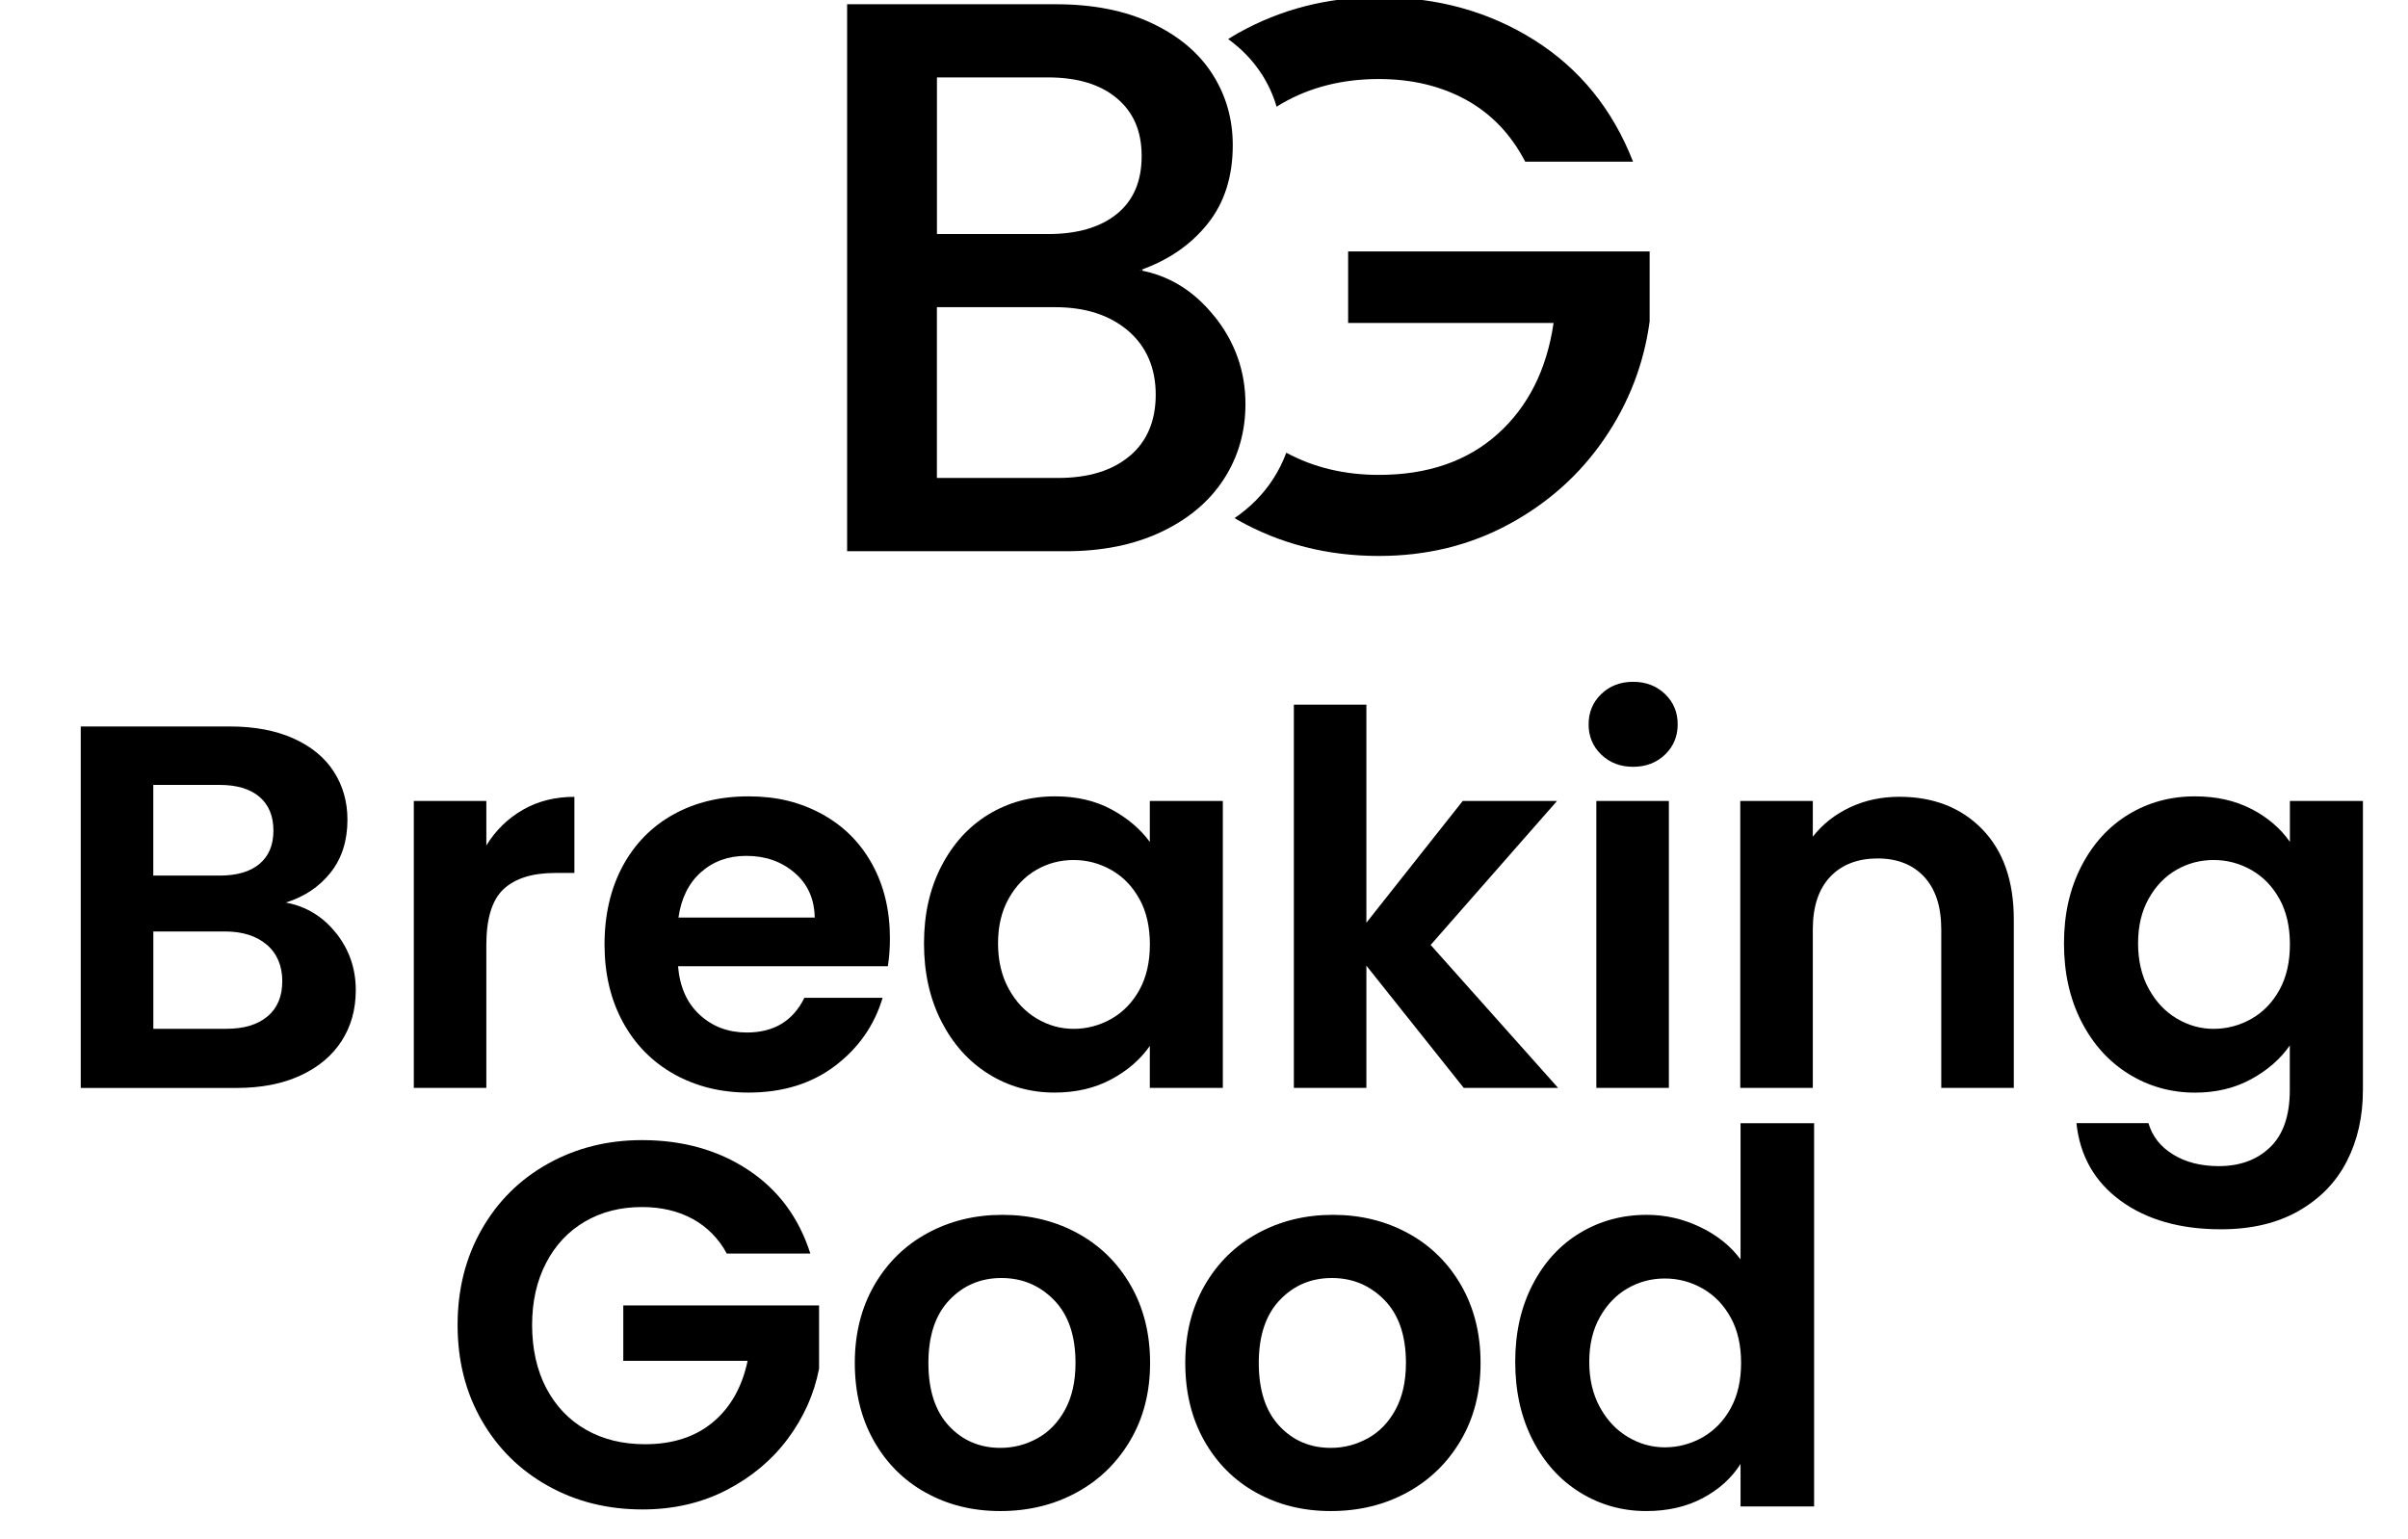 <?xml version="1.0" encoding="UTF-8"?>
<svg xmlns="http://www.w3.org/2000/svg" id="Ebene_1" data-name="Ebene 1" viewBox="0 0 448.19 286.48">
  <g>
    <path d="M62.56,173.69c2.44,3.08,3.66,6.62,3.66,10.61,0,3.6-.88,6.76-2.65,9.5-1.77,2.73-4.32,4.87-7.66,6.41-3.34,1.54-7.3,2.31-11.86,2.31H15.03v-67.29h27.76c4.56,0,8.5.74,11.81,2.22s5.82,3.54,7.52,6.17c1.7,2.64,2.55,5.62,2.55,8.97,0,3.92-1.05,7.2-3.13,9.83-2.09,2.64-4.87,4.5-8.34,5.59,3.79.71,6.91,2.6,9.35,5.69h0ZM28.53,162.99h12.34c3.21,0,5.69-.72,7.42-2.17,1.74-1.45,2.6-3.52,2.6-6.22s-.87-4.79-2.6-6.27c-1.73-1.48-4.21-2.22-7.42-2.22h-12.34v16.87h0ZM49.79,189.21c1.83-1.54,2.75-3.73,2.75-6.56s-.96-5.16-2.89-6.8-4.53-2.46-7.81-2.46h-13.3v18.12h13.59c3.28,0,5.83-.77,7.66-2.31h0Z"></path>
    <path d="M97.32,150.74c2.79-1.61,5.99-2.41,9.59-2.41v14.17h-3.57c-4.24,0-7.44,1-9.59,2.99s-3.23,5.46-3.23,10.41v26.61h-13.5v-53.41h13.5v8.29c1.73-2.83,4-5.04,6.8-6.65Z"></path>
    <path d="M165.24,179.86h-39.04c.32,3.86,1.67,6.88,4.05,9.06,2.38,2.19,5.3,3.28,8.77,3.28,5.01,0,8.58-2.15,10.7-6.46h14.56c-1.54,5.14-4.5,9.37-8.87,12.68s-9.74,4.96-16.1,4.96c-5.14,0-9.75-1.14-13.83-3.42s-7.26-5.51-9.54-9.69c-2.28-4.18-3.42-9-3.42-14.46s1.12-10.38,3.37-14.56,5.4-7.39,9.45-9.64c4.05-2.25,8.71-3.37,13.98-3.37s9.62,1.09,13.64,3.28,7.13,5.29,9.35,9.3c2.22,4.02,3.33,8.63,3.33,13.83,0,1.93-.13,3.66-.39,5.21h0ZM151.64,170.79c-.06-3.47-1.32-6.25-3.76-8.34-2.44-2.09-5.43-3.13-8.97-3.13-3.34,0-6.16,1.01-8.44,3.04-2.28,2.02-3.68,4.84-4.19,8.44h25.36Z"></path>
    <path d="M175.21,161.25c2.15-4.18,5.08-7.39,8.77-9.64,3.7-2.25,7.82-3.37,12.39-3.37,3.98,0,7.47.8,10.46,2.41s5.38,3.63,7.18,6.07v-7.62h13.59v53.41h-13.59v-7.81c-1.74,2.51-4.13,4.58-7.18,6.22-3.05,1.64-6.57,2.46-10.56,2.46-4.5,0-8.6-1.16-12.29-3.47-3.7-2.31-6.62-5.58-8.77-9.79-2.15-4.21-3.23-9.05-3.23-14.51s1.08-10.19,3.23-14.37h0ZM212.09,167.37c-1.29-2.35-3.02-4.15-5.21-5.4s-4.53-1.88-7.04-1.88-4.82.61-6.94,1.83-3.84,3-5.16,5.35-1.98,5.13-1.98,8.34.66,6.03,1.98,8.44c1.32,2.41,3.05,4.26,5.21,5.54,2.15,1.29,4.45,1.93,6.89,1.93s4.85-.63,7.04-1.88c2.18-1.25,3.92-3.05,5.21-5.4,1.29-2.35,1.93-5.16,1.93-8.44s-.64-6.09-1.93-8.44h0Z"></path>
    <path d="M272.44,202.51l-18.12-22.75v22.75h-13.5v-71.34h13.5v40.59l17.93-22.66h17.55l-23.52,26.8,23.72,26.61h-17.56Z"></path>
    <path d="M298.04,140.47c-1.58-1.51-2.36-3.39-2.36-5.64s.79-4.13,2.36-5.64c1.57-1.51,3.55-2.27,5.93-2.27s4.35.76,5.93,2.27c1.57,1.51,2.36,3.39,2.36,5.64s-.79,4.13-2.36,5.64c-1.58,1.51-3.55,2.27-5.93,2.27s-4.35-.75-5.93-2.27ZM310.62,149.1v53.41h-13.5v-53.41h13.5Z"></path>
    <path d="M368.94,154.36c3.92,4.02,5.88,9.63,5.88,16.82v31.33h-13.5v-29.5c0-4.24-1.06-7.5-3.18-9.79-2.12-2.28-5.01-3.42-8.68-3.42s-6.67,1.14-8.82,3.42-3.23,5.54-3.23,9.79v29.5h-13.5v-53.41h13.5v6.65c1.8-2.31,4.1-4.13,6.89-5.45,2.8-1.32,5.87-1.98,9.21-1.98,6.36,0,11.5,2.01,15.43,6.03h0Z"></path>
    <path d="M419.08,150.6c3.02,1.58,5.4,3.62,7.13,6.12v-7.62h13.59v53.8c0,4.95-1,9.37-2.99,13.26s-4.98,6.97-8.97,9.25-8.81,3.42-14.46,3.42c-7.58,0-13.8-1.77-18.66-5.3-4.85-3.54-7.6-8.36-8.24-14.46h13.4c.71,2.44,2.23,4.39,4.58,5.83,2.34,1.45,5.19,2.17,8.53,2.17,3.92,0,7.1-1.17,9.54-3.52s3.66-5.9,3.66-10.65v-8.29c-1.74,2.51-4.13,4.6-7.18,6.27s-6.54,2.51-10.46,2.51c-4.5,0-8.61-1.16-12.34-3.47s-6.67-5.58-8.82-9.79c-2.15-4.21-3.23-9.05-3.23-14.51s1.08-10.19,3.23-14.37c2.15-4.18,5.08-7.39,8.77-9.64,3.7-2.25,7.82-3.37,12.39-3.37,3.98,0,7.49.79,10.51,2.36h.02ZM424.28,167.37c-1.29-2.35-3.02-4.15-5.21-5.4s-4.53-1.88-7.04-1.88-4.82.61-6.94,1.83-3.84,3-5.16,5.35-1.98,5.13-1.98,8.34.66,6.03,1.98,8.44,3.05,4.26,5.21,5.54c2.15,1.29,4.45,1.93,6.89,1.93s4.85-.63,7.04-1.88c2.18-1.25,3.92-3.05,5.21-5.4,1.29-2.35,1.93-5.16,1.93-8.44s-.64-6.09-1.93-8.44h0Z"></path>
  </g>
  <g>
    <path d="M212.19,50.31c.16.03.31.07.46.11v-.29c-.16.06-.31.13-.47.18h0Z"></path>
    <path d="M234.81,13.75c1.24,1.93,2.17,3.97,2.8,6.12.33-.21.66-.43,1-.62,5.27-3.03,11.28-4.54,18.02-4.54,6.15,0,11.57,1.3,16.26,3.88,4.69,2.59,8.35,6.42,10.99,11.5h20.07c-3.81-9.77-9.94-17.31-18.39-22.64-8.45-5.32-18.09-7.98-28.93-7.98-9.48,0-18.19,2.22-26.15,6.67-.65.36-1.26.75-1.89,1.13,2.55,1.85,4.62,4.01,6.21,6.48h0Z"></path>
    <path d="M250.92,46.79v13.33h38.24c-1.27,8.69-4.74,15.58-10.4,20.66-5.67,5.08-13.04,7.62-22.12,7.62-6.41,0-12.15-1.39-17.23-4.13-.63,1.72-1.45,3.36-2.47,4.93-1.83,2.82-4.22,5.23-7.15,7.24.21.12.41.26.63.38,7.91,4.45,16.65,6.67,26.22,6.67,8.89,0,16.97-1.98,24.25-5.93s13.19-9.25,17.73-15.89,7.35-13.92,8.42-21.83v-13.04h-56.12Z"></path>
    <path d="M226.1,58.95c3.81,4.79,5.71,10.21,5.71,16.26,0,5.18-1.34,9.84-4.03,13.99-2.69,4.15-6.57,7.42-11.65,9.82-5.08,2.4-10.99,3.59-17.73,3.59h-40.73V.79h38.82c6.93,0,12.89,1.17,17.87,3.52,4.98,2.34,8.74,5.49,11.28,9.45s3.81,8.38,3.81,13.26c0,5.86-1.56,10.74-4.69,14.65-3.13,3.91-7.32,6.79-12.6,8.64,5.47.98,10.11,3.86,13.92,8.64h.02ZM174.39,43.57h20.66c5.47,0,9.74-1.25,12.82-3.74,3.08-2.49,4.62-6.08,4.62-10.77s-1.54-8.18-4.62-10.77-7.35-3.88-12.82-3.88h-20.66v29.15h0ZM210.28,84.88c3.22-2.73,4.83-6.54,4.83-11.43s-1.71-8.94-5.13-11.87c-3.42-2.93-7.96-4.4-13.62-4.4h-21.98v31.79h22.56c5.66,0,10.11-1.37,13.33-4.1h0Z"></path>
  </g>
  <g>
    <path d="M135.29,233.37c-1.54-2.83-3.66-4.98-6.36-6.46s-5.85-2.22-9.45-2.22c-3.99,0-7.52.9-10.61,2.7-3.08,1.8-5.5,4.37-7.23,7.71-1.74,3.34-2.6,7.2-2.6,11.57s.88,8.42,2.65,11.76c1.77,3.34,4.22,5.91,7.38,7.71,3.15,1.8,6.81,2.7,10.99,2.7,5.14,0,9.35-1.36,12.63-4.1,3.28-2.73,5.43-6.54,6.46-11.42h-23.14v-10.32h36.44v11.76c-.9,4.69-2.83,9.03-5.78,13.01-2.96,3.99-6.77,7.18-11.42,9.59-4.66,2.41-9.88,3.62-15.67,3.62-6.49,0-12.36-1.46-17.59-4.39-5.24-2.92-9.35-6.99-12.34-12.2-2.99-5.21-4.48-11.12-4.48-17.74s1.49-12.55,4.48-17.79c2.99-5.24,7.1-9.32,12.34-12.24s11.07-4.39,17.5-4.39c7.58,0,14.17,1.85,19.76,5.54,5.59,3.7,9.45,8.89,11.57,15.57h-15.52v.03Z"></path>
    <path d="M172.31,277.86c-4.11-2.28-7.34-5.51-9.69-9.69s-3.52-9-3.52-14.46,1.21-10.28,3.62-14.46c2.41-4.18,5.7-7.41,9.88-9.69,4.18-2.28,8.84-3.42,13.98-3.42s9.8,1.14,13.98,3.42,7.47,5.51,9.88,9.69c2.41,4.18,3.62,9,3.62,14.46s-1.24,10.28-3.71,14.46-5.82,7.41-10.03,9.69c-4.21,2.28-8.92,3.42-14.12,3.42s-9.77-1.14-13.88-3.42h0ZM193.09,267.74c2.15-1.19,3.87-2.97,5.16-5.35,1.29-2.38,1.93-5.27,1.93-8.68,0-5.08-1.33-8.98-4-11.71-2.67-2.73-5.93-4.1-9.79-4.1s-7.09,1.37-9.69,4.1c-2.6,2.73-3.9,6.64-3.9,11.71s1.27,8.98,3.81,11.71c2.54,2.73,5.74,4.1,9.59,4.1,2.44,0,4.74-.59,6.89-1.78Z"></path>
    <path d="M233.82,277.86c-4.11-2.28-7.34-5.51-9.69-9.69s-3.52-9-3.52-14.46,1.21-10.28,3.62-14.46c2.41-4.18,5.7-7.41,9.88-9.69,4.18-2.28,8.84-3.42,13.98-3.42s9.8,1.14,13.98,3.42c4.18,2.28,7.47,5.51,9.88,9.69,2.41,4.18,3.62,9,3.62,14.46s-1.24,10.28-3.71,14.46-5.82,7.41-10.03,9.69-8.92,3.42-14.12,3.42-9.77-1.14-13.88-3.42h-.01ZM254.59,267.74c2.15-1.19,3.87-2.97,5.16-5.35s1.93-5.27,1.93-8.68c0-5.08-1.33-8.98-4-11.71-2.67-2.73-5.93-4.1-9.79-4.1s-7.09,1.37-9.69,4.1c-2.6,2.73-3.91,6.64-3.91,11.71s1.27,8.98,3.81,11.71c2.54,2.73,5.74,4.1,9.59,4.1,2.44,0,4.74-.59,6.89-1.78h.01Z"></path>
    <path d="M285.25,239.15c2.15-4.18,5.09-7.39,8.82-9.64s7.87-3.37,12.44-3.37c3.47,0,6.78.76,9.93,2.27,3.15,1.51,5.66,3.52,7.52,6.03v-25.36h13.69v71.34h-13.69v-7.91c-1.67,2.64-4.02,4.76-7.04,6.36-3.02,1.61-6.52,2.41-10.51,2.41-4.5,0-8.61-1.16-12.34-3.47s-6.67-5.58-8.82-9.79c-2.15-4.21-3.23-9.05-3.23-14.51s1.08-10.19,3.23-14.37h0ZM322.13,245.27c-1.29-2.35-3.02-4.15-5.21-5.4s-4.53-1.88-7.04-1.88-4.82.61-6.94,1.83-3.84,3.01-5.16,5.35c-1.32,2.35-1.98,5.13-1.98,8.34s.66,6.03,1.98,8.44,3.05,4.26,5.21,5.54c2.15,1.29,4.45,1.93,6.89,1.93s4.85-.63,7.04-1.88c2.18-1.25,3.92-3.05,5.21-5.4,1.29-2.35,1.93-5.16,1.93-8.44s-.64-6.09-1.93-8.44h0Z"></path>
  </g>
</svg>
